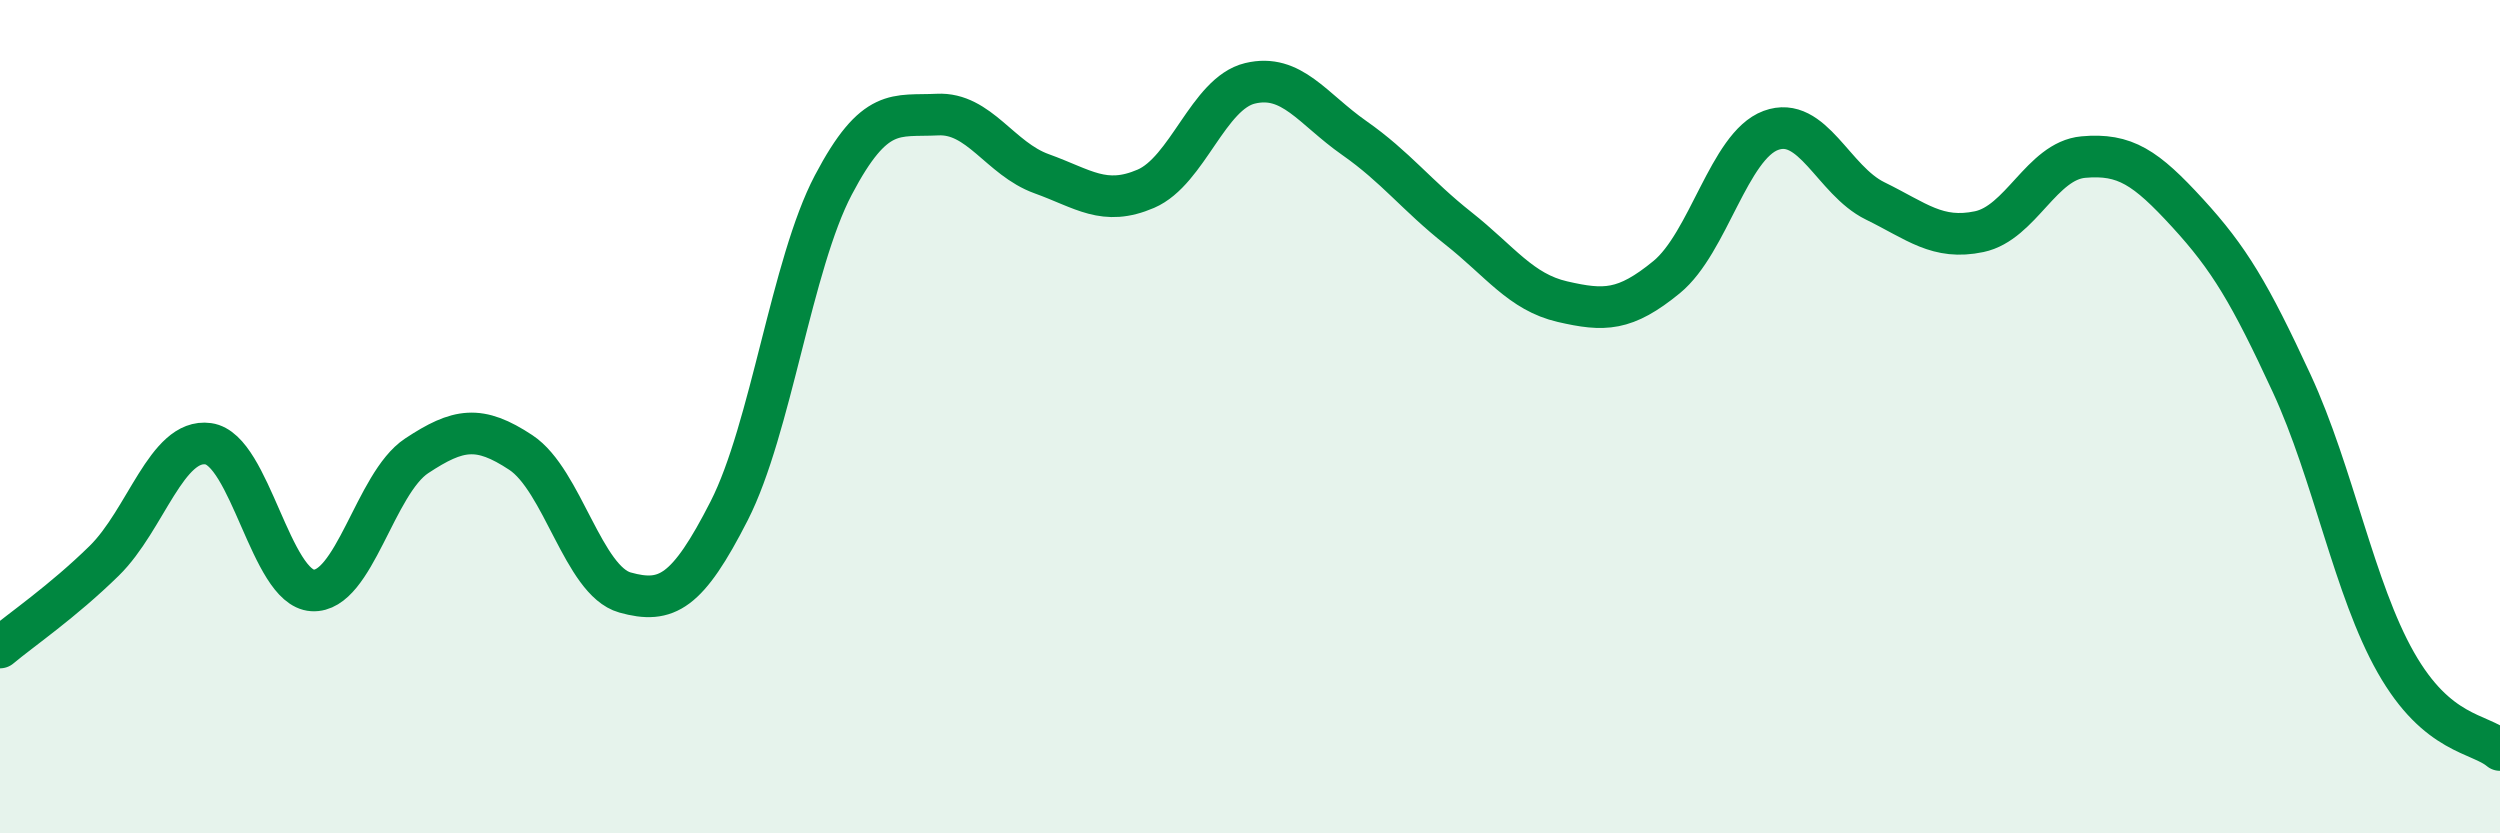 
    <svg width="60" height="20" viewBox="0 0 60 20" xmlns="http://www.w3.org/2000/svg">
      <path
        d="M 0,15.54 C 0.5,15.12 1.5,14.44 2.5,13.46 C 3.5,12.48 4,10.51 5,10.65 C 6,10.79 6.5,14.11 7.5,14.17 C 8.5,14.23 9,11.6 10,10.94 C 11,10.28 11.5,10.2 12.5,10.86 C 13.5,11.52 14,13.94 15,14.22 C 16,14.5 16.5,14.22 17.5,12.26 C 18.5,10.3 19,6.34 20,4.44 C 21,2.54 21.5,2.8 22.5,2.75 C 23.5,2.7 24,3.81 25,4.17 C 26,4.53 26.5,4.96 27.5,4.53 C 28.5,4.1 29,2.24 30,2 C 31,1.76 31.5,2.61 32.5,3.31 C 33.5,4.01 34,4.69 35,5.48 C 36,6.27 36.5,7.01 37.5,7.24 C 38.5,7.47 39,7.47 40,6.65 C 41,5.83 41.5,3.5 42.5,3.13 C 43.5,2.76 44,4.33 45,4.82 C 46,5.31 46.5,5.77 47.5,5.56 C 48.5,5.35 49,3.86 50,3.77 C 51,3.68 51.5,4.02 52.5,5.11 C 53.5,6.2 54,7.04 55,9.2 C 56,11.36 56.5,14.14 57.5,15.9 C 58.5,17.66 59.5,17.58 60,18L60 20L0 20Z"
        fill="#008740"
        opacity="0.1"
        stroke-linecap="round"
        stroke-linejoin="round"
      />
      <path
        d="M 0,15.54 C 0.5,15.12 1.5,14.44 2.5,13.46 C 3.5,12.48 4,10.51 5,10.65 C 6,10.79 6.5,14.11 7.5,14.17 C 8.5,14.23 9,11.6 10,10.94 C 11,10.28 11.5,10.2 12.5,10.86 C 13.5,11.52 14,13.94 15,14.22 C 16,14.5 16.5,14.22 17.5,12.26 C 18.5,10.3 19,6.34 20,4.44 C 21,2.54 21.5,2.8 22.5,2.75 C 23.5,2.7 24,3.81 25,4.17 C 26,4.53 26.5,4.96 27.5,4.53 C 28.5,4.1 29,2.24 30,2 C 31,1.76 31.5,2.61 32.5,3.31 C 33.5,4.01 34,4.69 35,5.48 C 36,6.27 36.5,7.01 37.5,7.24 C 38.5,7.47 39,7.47 40,6.65 C 41,5.83 41.5,3.5 42.5,3.13 C 43.5,2.76 44,4.33 45,4.82 C 46,5.31 46.5,5.77 47.5,5.56 C 48.5,5.35 49,3.86 50,3.77 C 51,3.68 51.5,4.02 52.5,5.11 C 53.5,6.2 54,7.04 55,9.2 C 56,11.36 56.5,14.14 57.5,15.9 C 58.5,17.66 59.5,17.58 60,18"
        stroke="#008740"
        stroke-width="1"
        fill="none"
        stroke-linecap="round"
        stroke-linejoin="round"
      />
    </svg>
  